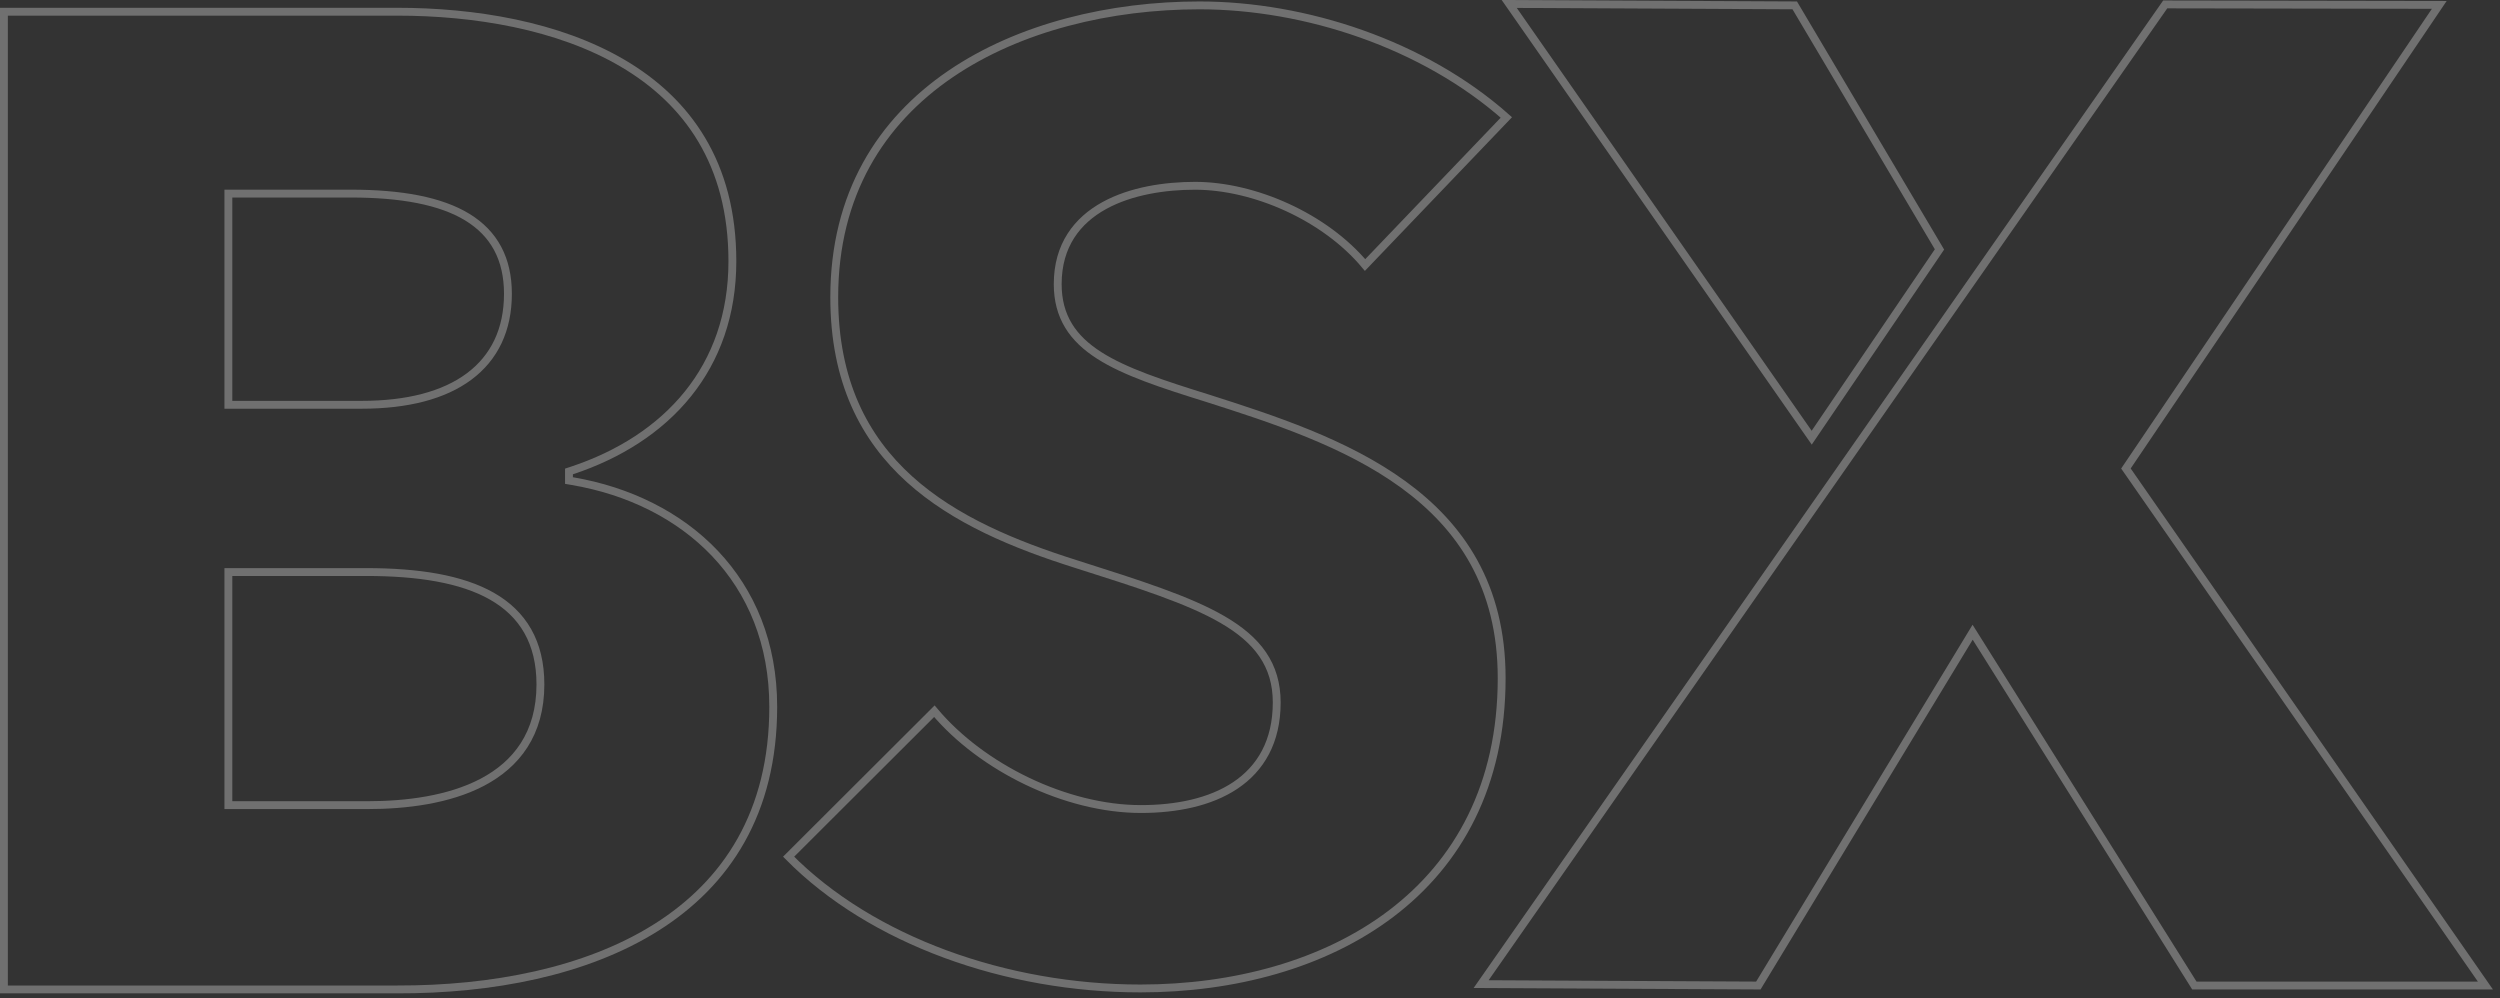 <svg width="318" height="127" viewBox="0 0 318 127" fill="none" xmlns="http://www.w3.org/2000/svg">
<rect x="0" y="0" width="318" height="127" fill="#333333" stroke="none"/>
<g opacity="0.3">
<path d="M246.703 31.726L230.449 55.675L191.974 0.505L228.29 0.684L246.703 31.726Z" stroke="white"/>
<path d="M310.276 0.622L270.609 59.309L270.417 59.593L270.612 59.874L316.144 125.361H279.125L251.35 81.104L250.919 80.418L250.499 81.111L223.662 125.359L188.399 125.18L275.415 0.562L310.276 0.622Z" stroke="white"/>
<path d="M72.374 60.703V61.125L72.79 61.196C87.126 63.639 98.356 73.742 98.356 89.909C98.356 103.376 92.407 112.346 83.485 117.966C74.533 123.605 62.556 125.887 50.525 125.856H50.523H0.5V1.49H50.523C60.308 1.49 70.991 3.217 79.21 8.05C87.396 12.863 93.159 20.765 93.159 33.229C93.159 46.771 84.888 55.827 72.717 59.857L72.374 59.97V60.331V60.703ZM29.05 50.988V51.488H29.55H46.016C51.803 51.488 56.447 50.286 59.657 47.901C62.889 45.499 64.609 41.939 64.609 37.375C64.609 32.948 62.874 29.715 59.439 27.62C56.05 25.552 51.054 24.623 44.576 24.623H29.55H29.05V25.123V50.988ZM29.05 101.914V102.414H29.55H46.767C51.618 102.414 57.083 101.747 61.352 99.502C63.494 98.376 65.346 96.847 66.662 94.796C67.98 92.743 68.741 90.195 68.741 87.063C68.741 84.394 68.19 82.144 67.131 80.275C66.072 78.404 64.521 76.944 62.564 75.831C58.669 73.615 53.146 72.764 46.579 72.764H29.55H29.05V73.264V101.914Z" stroke="white"/>
<path d="M136.82 71.735L136.82 71.735C129.103 69.296 121.426 66.15 115.679 60.95C109.955 55.771 106.116 48.528 106.116 37.807C106.116 24.682 112.096 15.426 120.877 9.432C129.678 3.424 141.31 0.685 152.571 0.685C166.011 0.685 181.084 5.604 191.608 14.94L173.637 33.711C168.521 27.588 159.546 23.632 152.008 23.632C148.209 23.632 143.872 24.271 140.466 26.146C137.028 28.038 134.541 31.194 134.541 36.137C134.541 38.197 135.011 39.933 135.919 41.428C136.824 42.919 138.148 44.141 139.812 45.205C143.119 47.322 147.869 48.871 153.61 50.66C161.856 53.294 171.214 56.321 178.517 61.64C185.787 66.937 191.012 74.499 191.012 86.258C191.012 99.903 185.464 109.748 176.975 116.196C168.468 122.657 156.97 125.732 145.058 125.732C128.005 125.732 110.868 119.649 100.31 108.972L118.852 90.466C124.842 97.604 135.575 102.909 145.121 102.909C149.617 102.909 153.924 102.05 157.121 99.916C160.349 97.762 162.399 94.339 162.399 89.352C162.399 86.971 161.795 84.972 160.615 83.242C159.441 81.52 157.717 80.094 155.522 78.818C151.197 76.304 144.912 74.307 137.068 71.814L136.82 71.735Z" stroke="white"/>
</g>
</svg>
